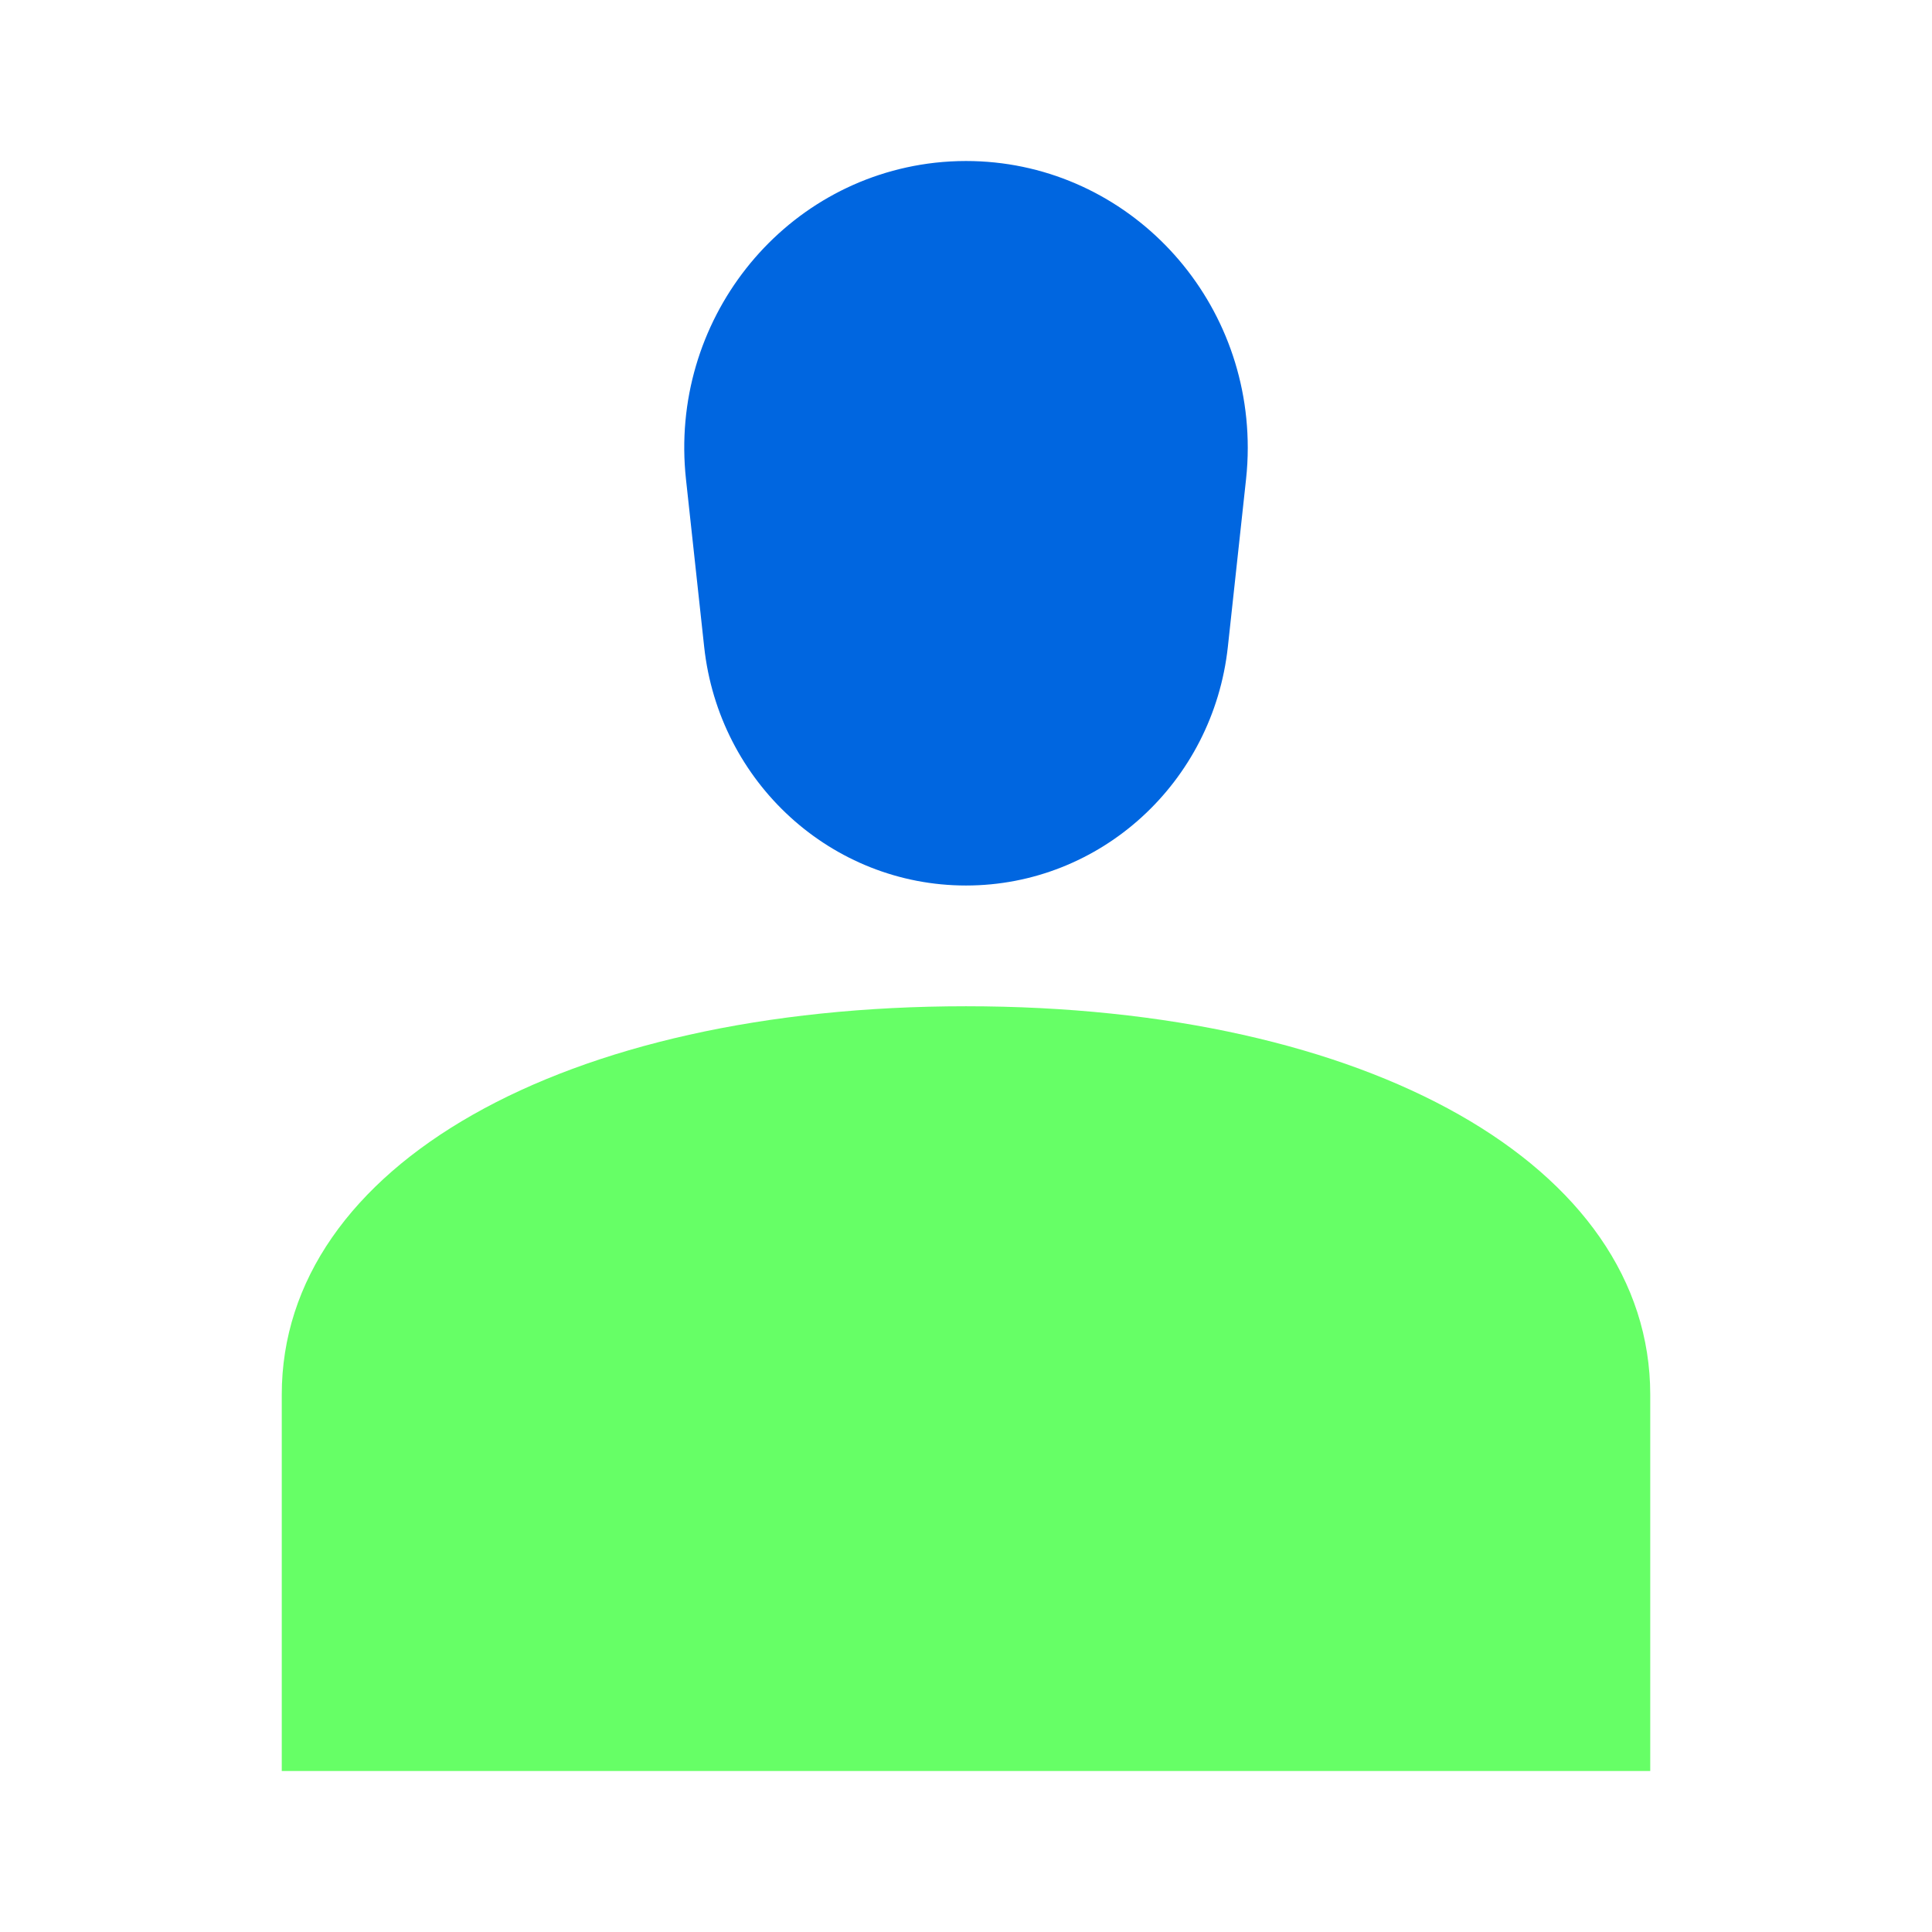 <svg width="80" height="80" viewBox="0 0 80 80" fill="none" xmlns="http://www.w3.org/2000/svg">
<path fill-rule="evenodd" clip-rule="evenodd" d="M40 6.667C46.444 6.667 51.667 11.983 51.667 18.542C51.667 18.978 51.643 19.413 51.596 19.846L50.843 26.782C50.232 32.408 45.562 36.667 40 36.667C34.439 36.667 29.768 32.408 29.158 26.782L28.405 19.846C27.697 13.327 32.315 7.459 38.719 6.738C39.145 6.691 39.572 6.667 40 6.667Z" fill="#0066E0"/>
<path d="M11.667 57.751C11.667 48.281 23.321 41.667 40 41.667C56.679 41.667 68.333 48.281 68.333 57.751V73.333H11.667L11.667 57.751Z" fill="#66FF66"/>
</svg>
